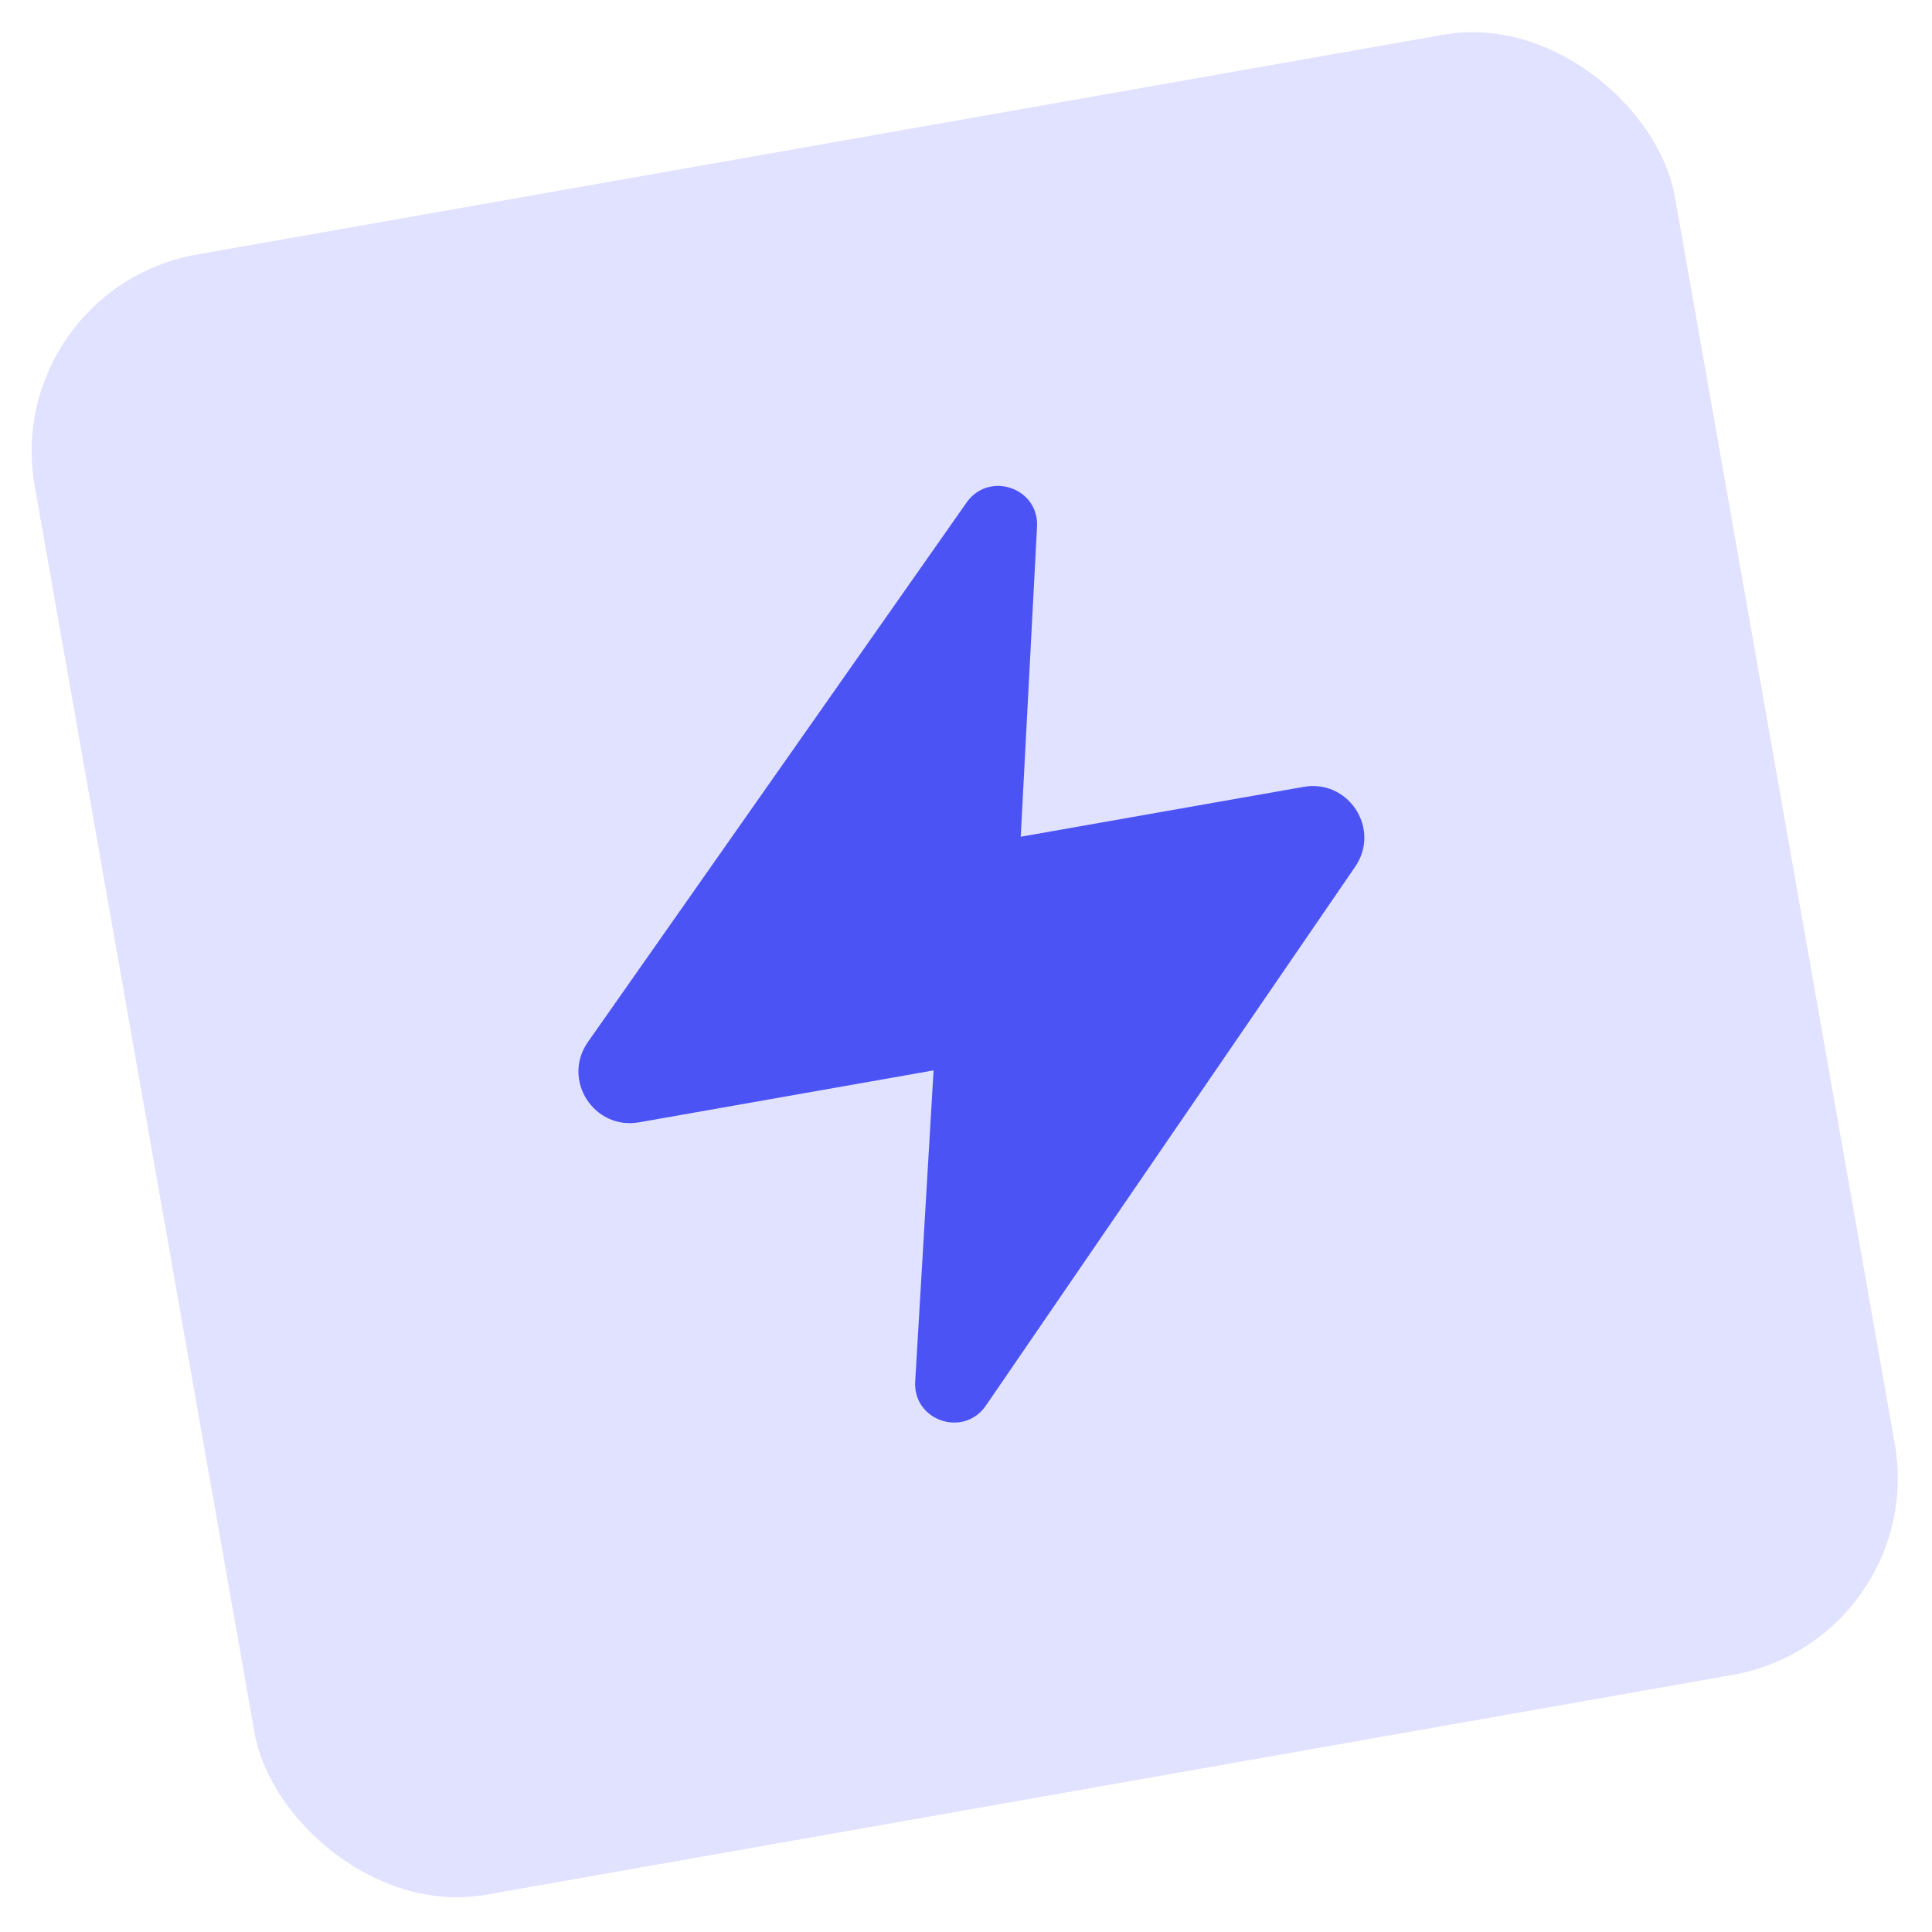 <svg width="116" height="116" viewBox="0 0 116 116" fill="none" xmlns="http://www.w3.org/2000/svg">
<rect y="17.365" width="100" height="100" rx="12" transform="rotate(-10 0 17.365)" fill="#E1E2FF"/>
<path d="M36.993 63.336L59.277 31.512C59.716 30.887 60.7 31.225 60.66 31.988L59.707 50.284C59.657 51.26 60.527 52.03 61.49 51.861L78.143 48.924C79.47 48.69 80.423 50.169 79.663 51.28L57.931 83.071C57.496 83.708 56.499 83.367 56.544 82.598L57.619 64.237C57.676 63.257 56.803 62.48 55.836 62.65L38.504 65.707C37.169 65.942 36.216 64.446 36.993 63.336Z" fill="#4C53F5"/>
<path d="M58.167 30.001C59.517 28.381 62.202 29.301 62.267 31.407L62.265 31.622L61.286 50.239L78.269 47.245C80.89 46.782 82.796 49.59 81.502 51.824L81.367 52.038L59.193 84.395C57.861 86.339 54.811 85.301 54.95 82.951L56.053 64.268L38.377 67.385C35.656 67.865 33.714 64.822 35.3 62.563L58.036 30.171L58.167 30.001ZM37.84 64.337L55.516 61.22C57.427 60.883 59.157 62.356 59.156 64.262L59.15 64.448L58.211 80.345L78.806 50.293L61.824 53.287C59.859 53.633 58.084 52.067 58.188 50.079L59.025 34.155L37.84 64.337Z" fill="#4C53F5"/>
</svg>
